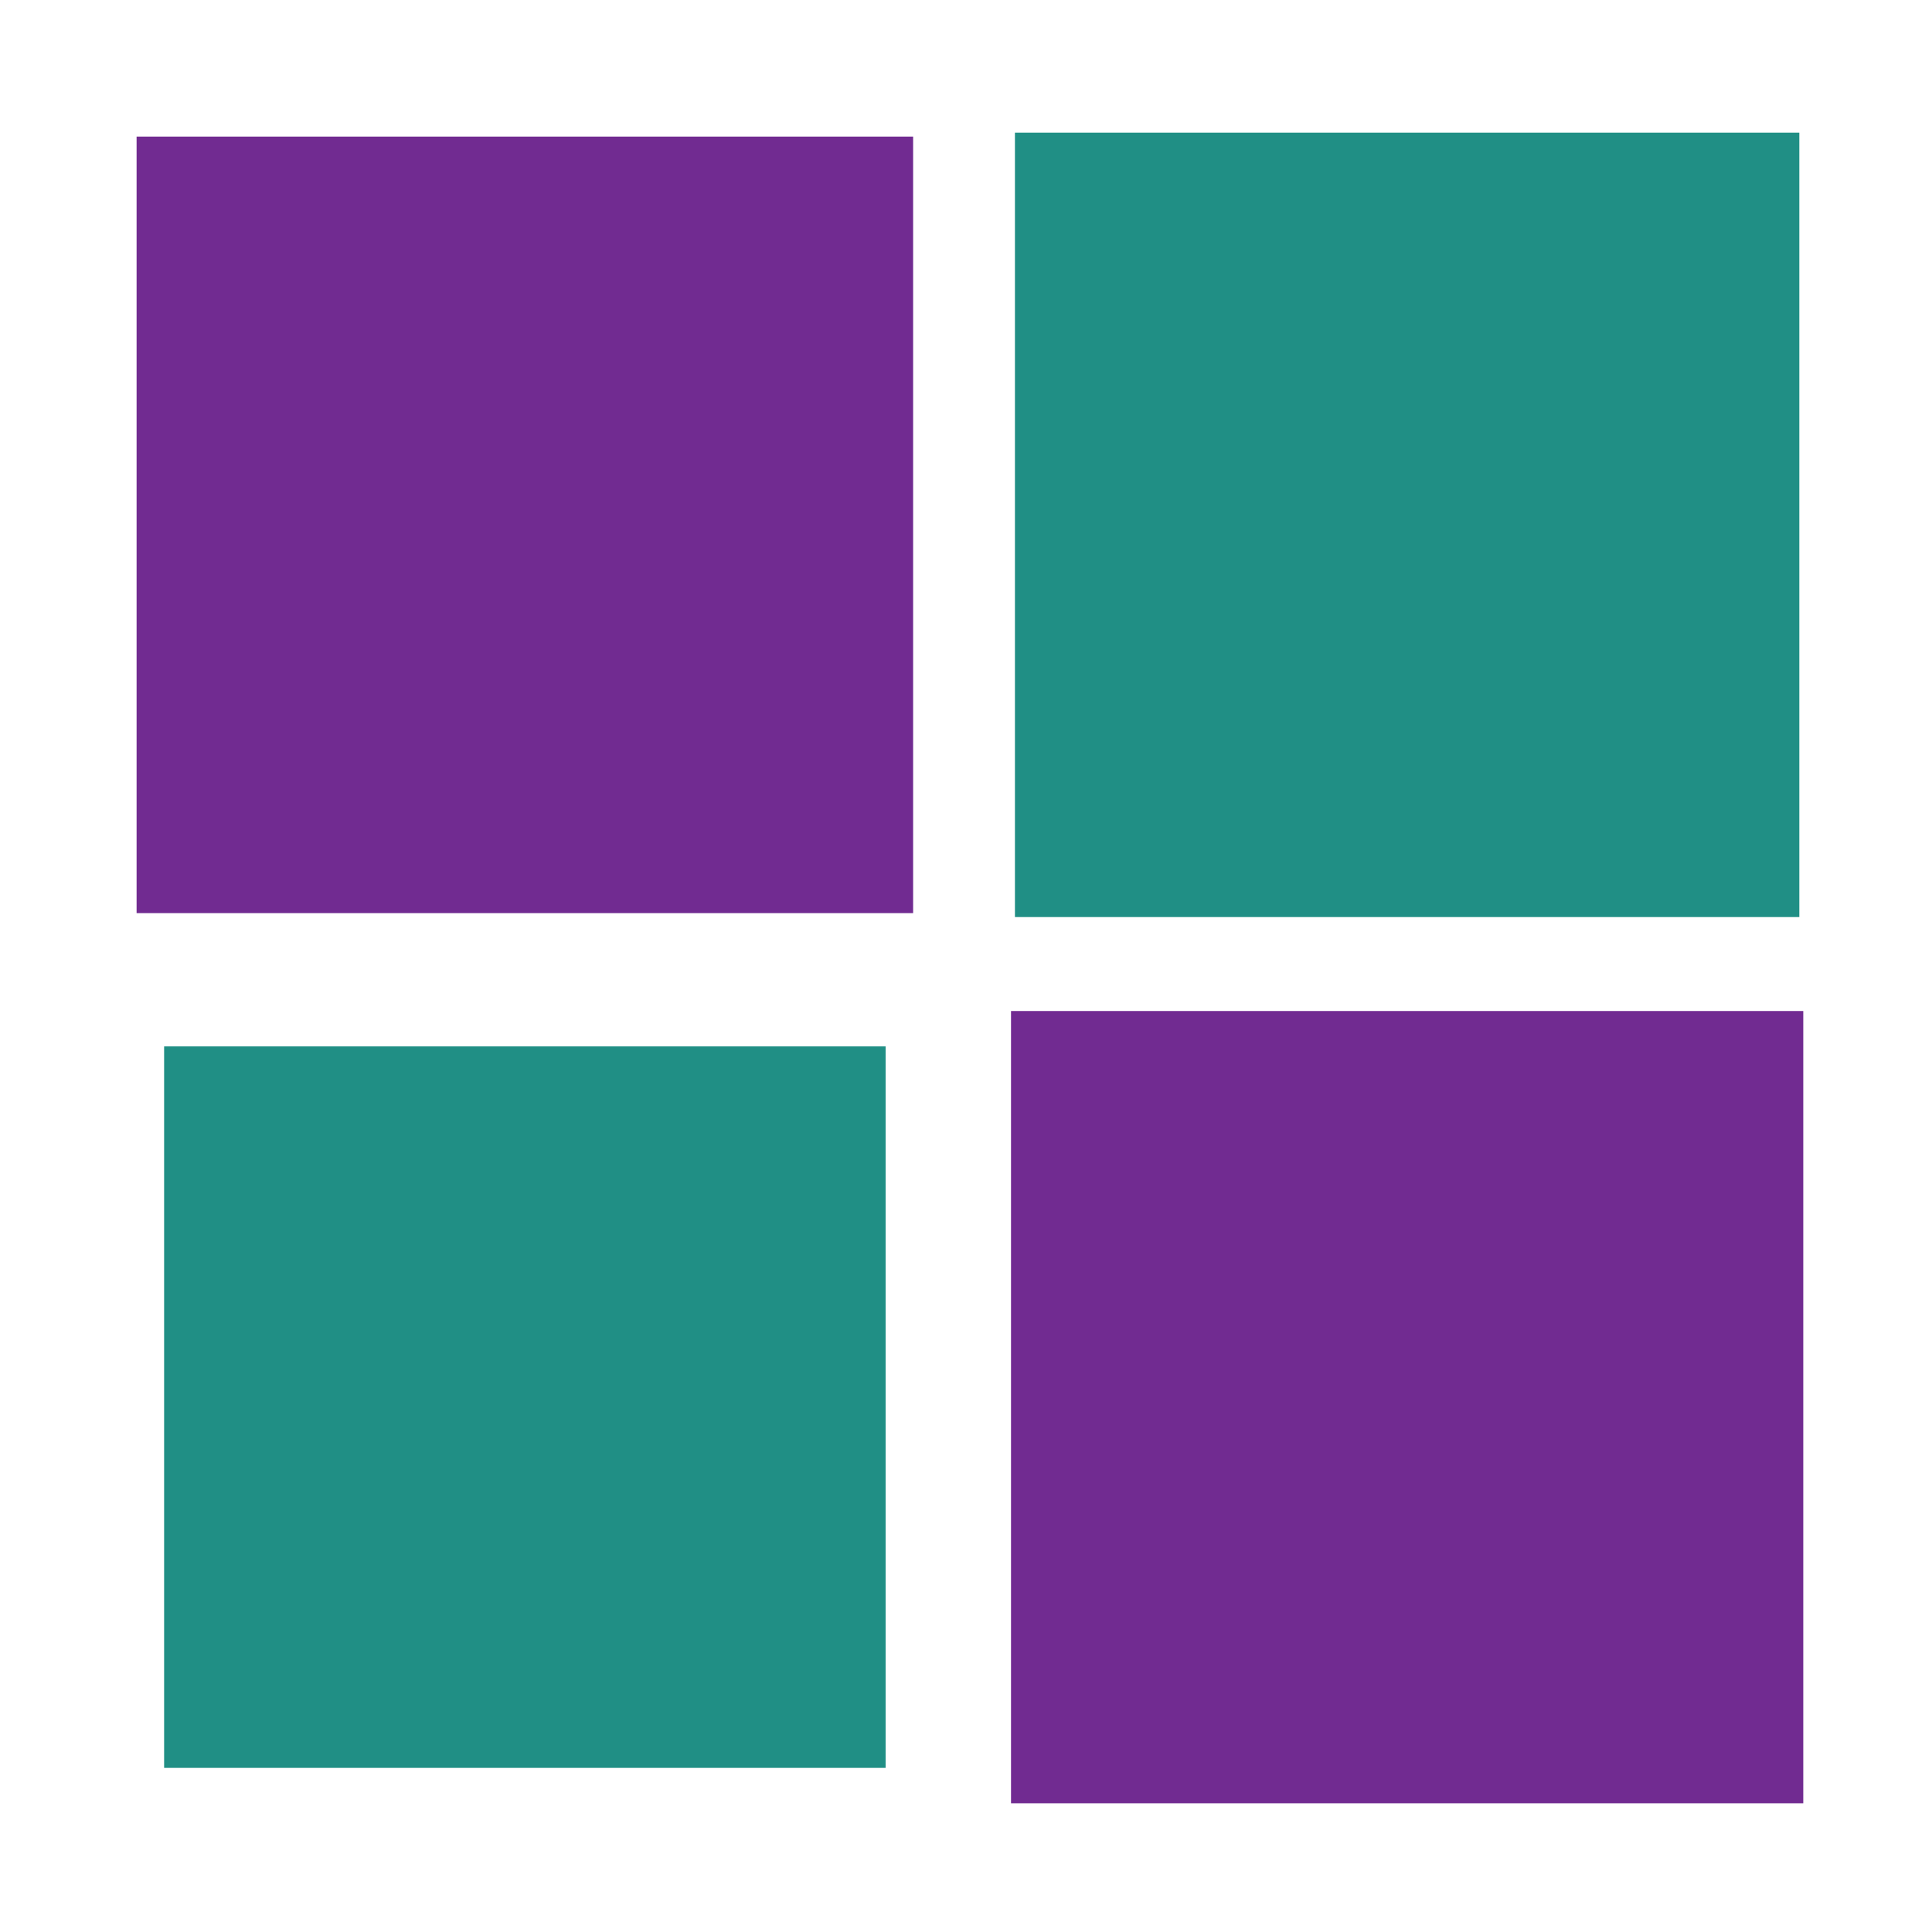<svg xmlns="http://www.w3.org/2000/svg" style="margin:auto;background:#fff" width="200" height="200" viewBox="0 0 100 100" preserveAspectRatio="xMidYMid" display="block"><path fill="#712b91" d="M7.07 7.07h40.193v40.193H7.07z"><animateTransform attributeName="transform" type="scale" repeatCount="indefinite" dur="0.962s" keyTimes="0;1" values="1.11;1" begin="-0.288s"/></path><path fill="#208f85" d="M52.533 6.867h40.6v40.6h-40.6z"><animateTransform attributeName="transform" type="scale" repeatCount="indefinite" dur="0.962s" keyTimes="0;1" values="1.11;1" begin="-0.192s"/></path><path fill="#208f85" d="M8.495 54.161h37.344v37.344H8.495z"><animateTransform attributeName="transform" type="scale" repeatCount="indefinite" dur="0.962s" keyTimes="0;1" values="1.11;1" begin="0s"/></path><path fill="#712b91" d="M52.33 52.33h41.007v41.007H52.33z"><animateTransform attributeName="transform" type="scale" repeatCount="indefinite" dur="0.962s" keyTimes="0;1" values="1.11;1" begin="-0.096s"/></path></svg>